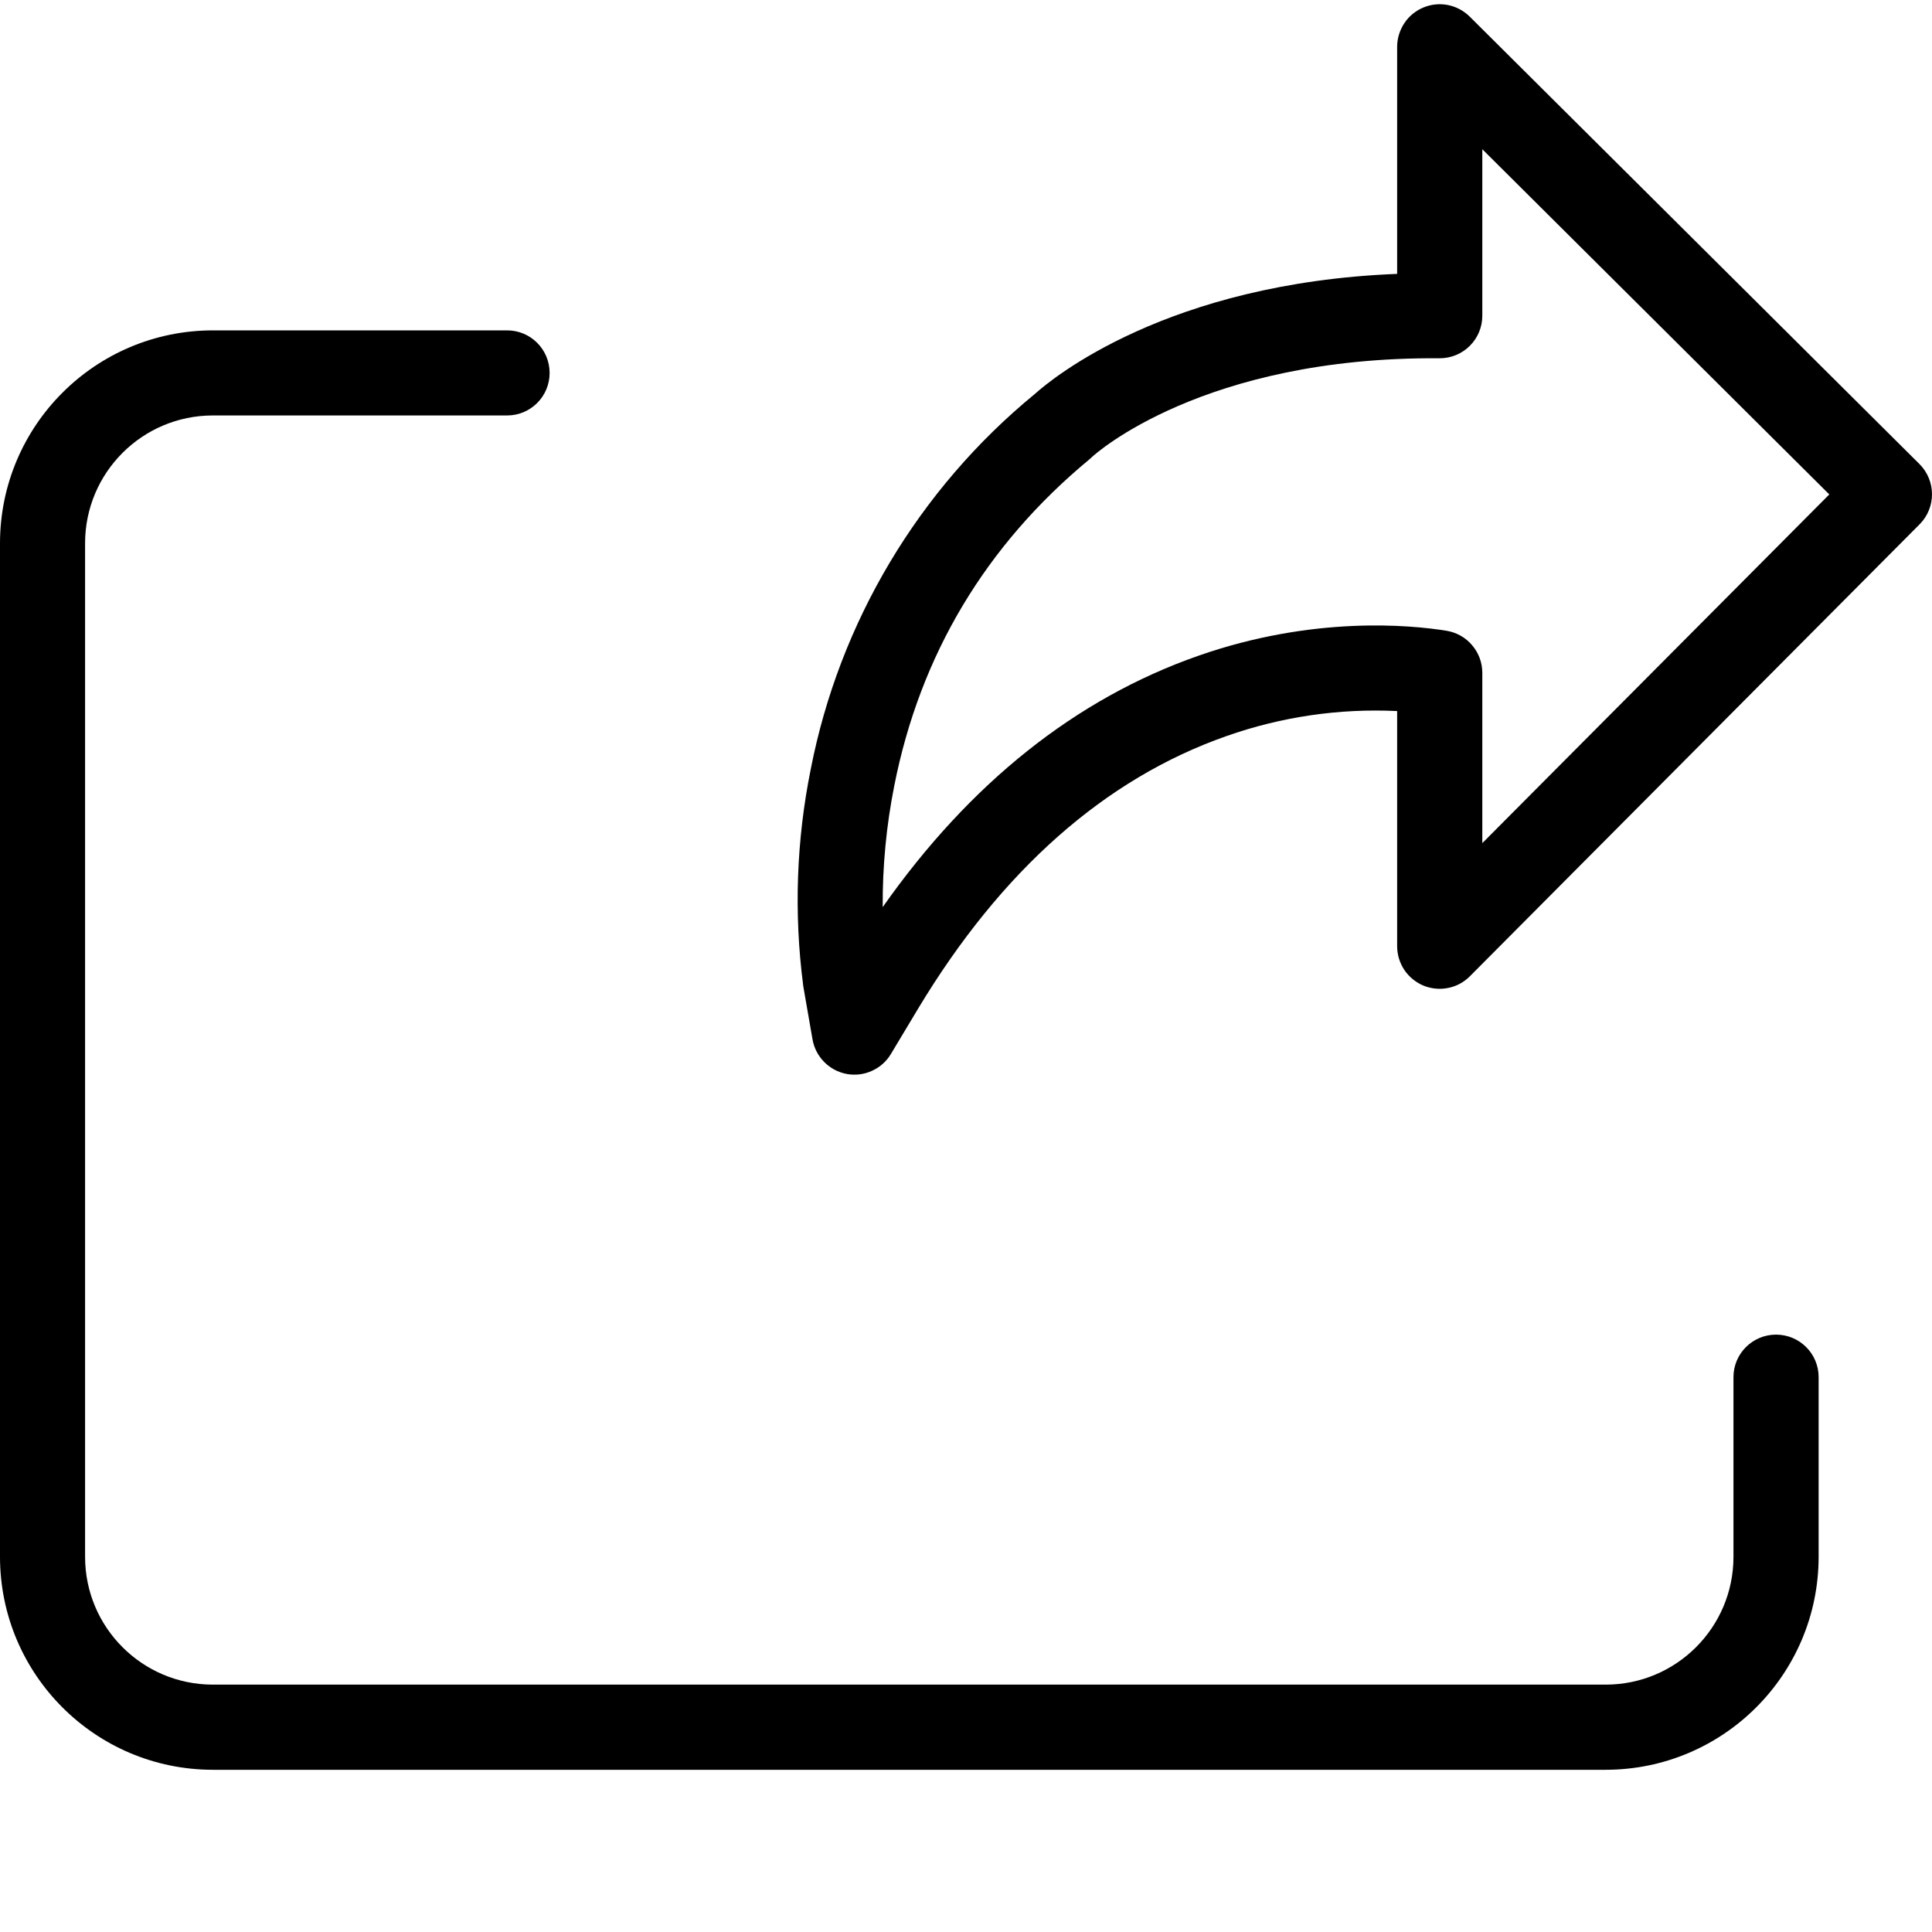 <svg width="25" height="25" viewBox="0 0 25 25" fill="none" xmlns="http://www.w3.org/2000/svg">
    <path d="M19.018 0.215C18.941 0.139 18.843 0.086 18.736 0.065C18.63 0.044 18.519 0.055 18.419 0.097C18.318 0.139 18.232 0.209 18.172 0.3C18.112 0.391 18.079 0.497 18.079 0.606V3.544C15.105 3.662 13.616 4.895 13.388 5.1C11.888 6.332 10.863 8.048 10.491 9.953C10.305 10.873 10.272 11.818 10.393 12.749L10.393 12.752C10.394 12.761 10.396 12.769 10.397 12.777L10.514 13.45C10.533 13.56 10.586 13.662 10.665 13.742C10.744 13.822 10.845 13.876 10.956 13.897C11.066 13.917 11.18 13.904 11.282 13.857C11.385 13.811 11.471 13.735 11.528 13.639L11.879 13.054C12.956 11.263 14.299 10.076 15.87 9.525C16.578 9.275 17.329 9.165 18.079 9.201V12.244C18.079 12.354 18.112 12.46 18.172 12.551C18.233 12.641 18.319 12.712 18.42 12.754C18.521 12.795 18.632 12.806 18.739 12.784C18.846 12.763 18.944 12.71 19.02 12.633L24.84 6.784C25.054 6.569 25.053 6.22 24.838 6.005L19.018 0.215ZM19.181 10.91V8.706C19.181 8.575 19.134 8.448 19.049 8.349C18.965 8.249 18.847 8.183 18.718 8.162C18.247 8.086 16.99 7.966 15.505 8.486C13.921 9.041 12.551 10.133 11.422 11.738C11.419 11.21 11.469 10.684 11.572 10.167C11.906 8.475 12.756 7.053 14.098 5.943C14.11 5.933 14.121 5.923 14.132 5.912C14.17 5.876 15.569 4.614 18.626 4.636H18.63C18.934 4.636 19.181 4.39 19.181 4.086V1.931L23.671 6.398L19.181 10.91Z" fill="black"/>
    <path d="M22.982 17.27C22.678 17.27 22.431 17.516 22.431 17.82V20.147C22.43 21.059 21.691 21.798 20.779 21.799H2.753C1.841 21.798 1.102 21.059 1.101 20.147V7.028C1.102 6.116 1.841 5.377 2.753 5.376H6.562C6.866 5.376 7.112 5.13 7.112 4.826C7.112 4.521 6.866 4.275 6.562 4.275H2.753C1.233 4.277 0.002 5.508 0 7.028V20.147C0.002 21.667 1.233 22.899 2.753 22.901H20.779C22.299 22.899 23.531 21.667 23.533 20.147V17.82C23.533 17.516 23.286 17.27 22.982 17.27Z" fill="black"/>
</svg>